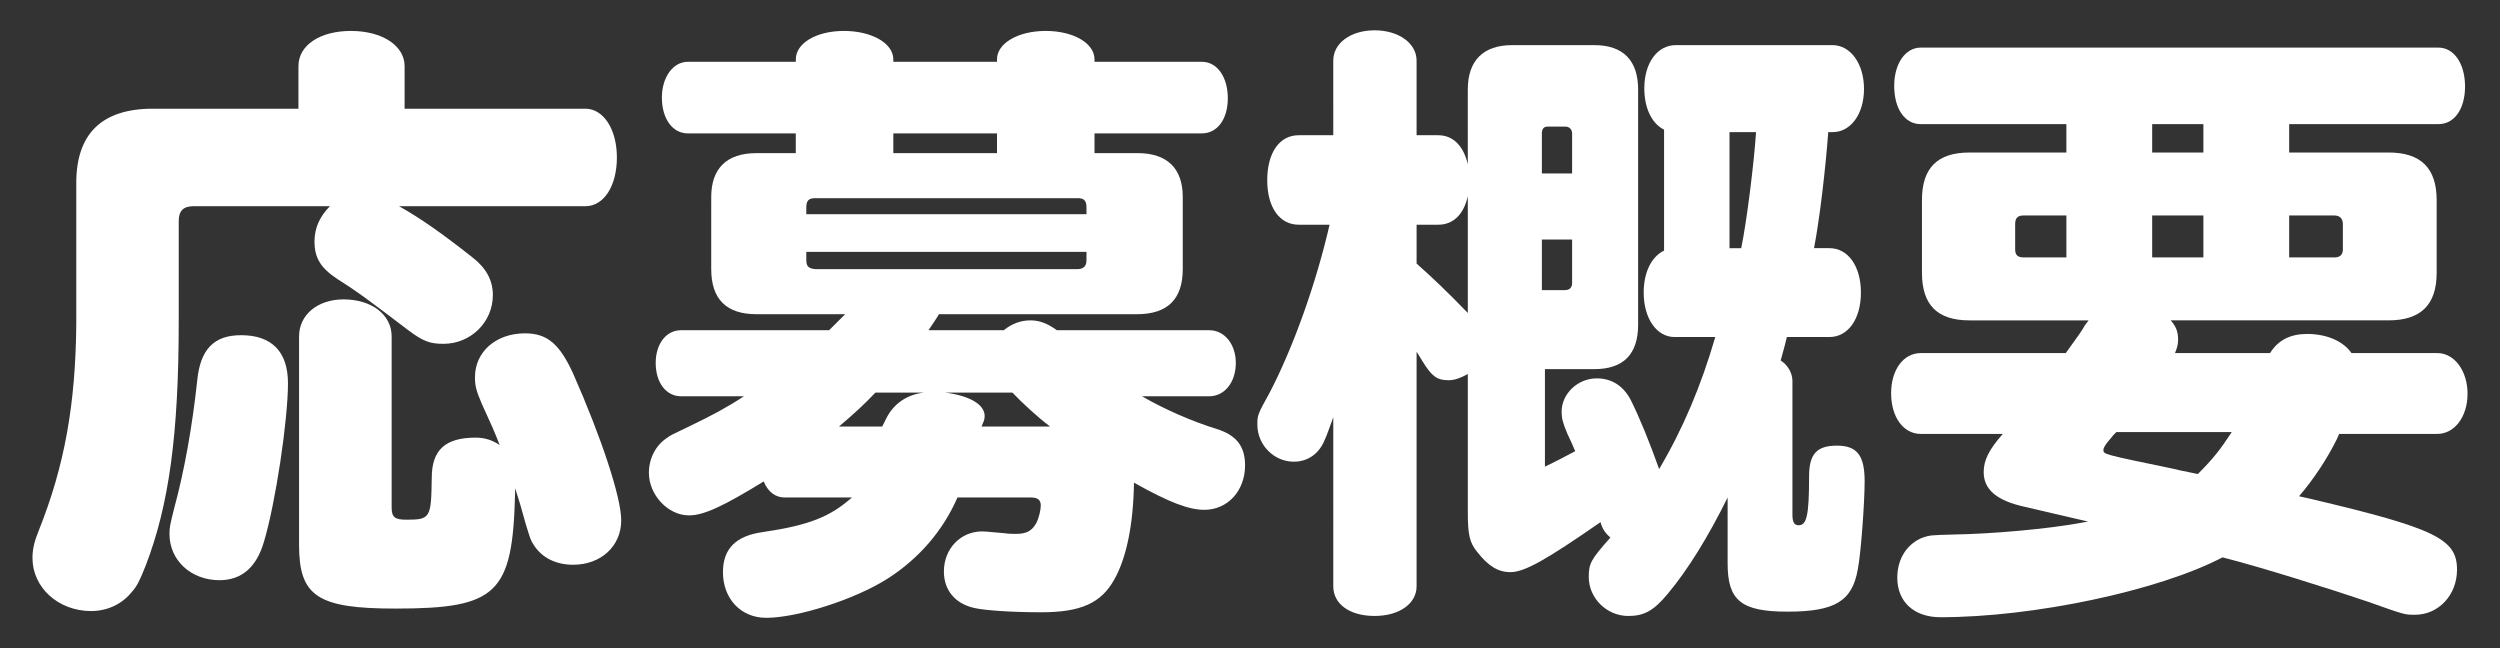 <?xml version="1.0" encoding="utf-8"?>
<!-- Generator: Adobe Illustrator 16.0.0, SVG Export Plug-In . SVG Version: 6.00 Build 0)  -->
<!DOCTYPE svg PUBLIC "-//W3C//DTD SVG 1.1//EN" "http://www.w3.org/Graphics/SVG/1.1/DTD/svg11.dtd">
<svg version="1.1" id="レイヤー_1" xmlns="http://www.w3.org/2000/svg" xmlns:xlink="http://www.w3.org/1999/xlink" x="0px"
	 y="0px" width="270px" height="70px" viewBox="0 0 270 70" enable-background="new 0 0 270 70" xml:space="preserve">
<rect x="0" y="0" width="270" height="70" fill="#333333" stroke="none"/>
<g>
	<g>
		<path fill="#FFFFFF" d="M43.098,22.27c2.266,1.267,4.732,3,7.932,5.532c1.466,1.133,2.199,2.466,2.199,4.065
			c0,2.933-2.399,5.266-5.332,5.266c-1.467,0-2.199-0.267-3.799-1.467c-4.133-3.132-5.332-4.065-7.665-5.531
			c-1.8-1.2-2.466-2.267-2.466-4.066c0-1.399,0.533-2.666,1.666-3.799H20.903c-1.134,0-1.6,0.533-1.6,1.6v10.798
			c0,12.33-1.066,19.861-3.533,26.327c-0.666,1.666-0.933,2.266-1.532,2.932c-1.066,1.334-2.666,2.066-4.399,2.066
			c-3.532,0-6.332-2.532-6.332-5.731c0-0.934,0.2-1.8,0.667-2.933c2.799-6.998,3.999-13.664,4.065-22.461v-14.93
			c-0.066-5.466,2.732-8.198,8.265-8.198h15.729V7.141c0-2.267,2.333-3.8,5.665-3.8c3.399,0,5.799,1.6,5.799,3.8v4.599h19.528
			c1.934,0,3.399,2.199,3.399,5.265c0,3.066-1.399,5.266-3.399,5.266H43.098z M31.101,41.398c0,3.933-1.333,12.93-2.6,17.129
			c-0.8,2.732-2.399,4.133-4.799,4.133c-3.065,0-5.398-2.133-5.398-4.999c0-0.733,0.066-1,0.533-2.866
			c1.066-3.932,1.933-8.73,2.466-13.729c0.333-3.333,1.8-4.866,4.732-4.866C29.367,36.199,31.101,37.999,31.101,41.398z
			 M42.298,54.795c0,1.066,0.333,1.333,1.6,1.333c2.6,0,2.666-0.2,2.732-4.532c0-2.999,1.467-4.332,4.732-4.332
			c1,0,1.8,0.267,2.6,0.8c-0.533-1.399-0.867-2.133-1.934-4.466c-0.6-1.399-0.732-1.933-0.732-2.865
			c0-2.733,2.266-4.732,5.398-4.732c2.399,0,3.732,1.133,5.198,4.332c3.066,6.932,5.199,13.396,5.199,15.863
			c0,2.799-2.199,4.799-5.199,4.799c-1.799,0-3.332-0.733-4.198-2.066c-0.4-0.6-0.4-0.667-0.934-2.399
			c-0.399-1.467-0.666-2.399-1.133-3.8v0.601c-0.267,10.797-1.933,12.396-12.931,12.396c-8.397,0-10.397-1.333-10.397-6.864V36.333
			c0-2.333,2-3.999,4.799-3.999c3.066,0,5.199,1.666,5.199,3.999V54.795z"/>
		<path fill="#FFFFFF" d="M122.872,16.538c3.199,0,4.865,1.666,4.865,4.731v7.799c0,3.266-1.666,4.865-4.932,4.865h-21.395
			c-0.267,0.467-0.867,1.333-1.134,1.732h8.132c0.8-0.666,1.8-1.066,2.866-1.066c0.999,0,1.866,0.334,2.865,1.066h16.463
			c1.666,0,2.866,1.533,2.866,3.533c0,2.066-1.2,3.599-2.866,3.599h-7.265c2.399,1.399,5.465,2.733,8.064,3.532
			c2.133,0.667,3.066,1.867,3.066,3.933c0,2.733-1.866,4.799-4.399,4.799c-1.666,0-3.799-0.8-7.598-2.933
			c-0.067,4.466-0.8,8.132-2.133,10.465c-1.4,2.532-3.6,3.532-7.865,3.532c-3.199,0-6.132-0.2-7.265-0.467
			c-2.066-0.467-3.266-1.933-3.266-3.933c0-2.466,1.799-4.332,4.132-4.332c0.267,0,0.267,0,2.466,0.2
			c0.4,0.066,0.867,0.066,1.2,0.066c1.133,0,1.732-0.333,2.199-1.2c0.267-0.533,0.467-1.399,0.467-1.865
			c0-0.601-0.333-0.867-1.066-0.867h-7.932c-1.533,3.533-4.132,6.599-7.598,8.798c-3.466,2.2-9.665,4.199-13.063,4.199
			c-2.733,0-4.666-2.066-4.666-4.933c0-2.532,1.399-3.932,4.332-4.332c4.999-0.732,7.266-1.666,9.598-3.732h-7.265
			c-1,0-1.8-0.6-2.266-1.732c-4.333,2.666-6.466,3.666-8.065,3.666c-2.266,0-4.332-2.2-4.332-4.6c0-1.533,0.733-2.999,2-3.799
			c0.333-0.267,0.399-0.267,2.599-1.333c2.2-1.066,3.732-1.866,5.666-3.133h-6.799c-1.6,0-2.732-1.466-2.732-3.599
			c0-2.066,1.133-3.533,2.732-3.533h15.996l1.733-1.732h-9.598c-3.199,0-4.866-1.6-4.866-4.865V21.27
			c0-3.065,1.667-4.731,4.866-4.731h4.266v-2.133H74.284c-1.666,0-2.8-1.6-2.8-3.866c0-2.199,1.2-3.865,2.8-3.865h11.664V6.407
			c0-1.733,2.199-3.066,5.198-3.066s5.332,1.333,5.332,3.066v0.267h11.197V6.407c0-1.733,2.267-3.066,5.266-3.066
			s5.266,1.333,5.266,3.066v0.267h11.597c1.666,0,2.8,1.666,2.8,3.932c0,2.267-1.134,3.8-2.8,3.8h-11.597v2.133H122.872z
			 M117.34,22.403c0-0.733-0.267-1-0.933-1H88.014c-0.666,0-0.933,0.267-0.933,1v0.733h30.259V22.403z M87.081,27.202v0.866
			c0,0.733,0.267,0.934,1,1h28.26c0.666,0,0.999-0.334,0.999-0.934v-0.933H87.081z M95.279,46.064l0.466-0.934
			c0.8-1.533,2.2-2.533,4.066-2.732h-5.266c-1.2,1.266-2.133,2.133-3.933,3.666H95.279z M107.676,14.405H96.479v2.133h11.197V14.405
			z M113.408,46.064c-1.333-1-3.066-2.6-4.066-3.666h-7.265c2.6,0.333,4.266,1.266,4.266,2.532c0,0.267-0.066,0.533-0.2,0.8
			l-0.133,0.334H113.408z"/>
		<path fill="#FFFFFF" d="M166.855,50.396c0.866-0.4,2.133-1.066,3.267-1.666c-0.268-0.667-0.467-1.066-0.867-1.934
			c-0.467-1.133-0.6-1.6-0.6-2.332c0-1.934,1.732-3.6,3.799-3.6c1.6,0,2.866,0.8,3.666,2.333c0.934,1.866,2,4.466,3.066,7.465
			c2.599-4.399,4.531-8.998,6.064-14.264h-4.398c-1.934,0-3.333-1.999-3.333-4.799c0-2.133,0.8-3.865,2.2-4.532V14.005
			c-1.334-0.666-2.133-2.333-2.133-4.466c0-2.732,1.399-4.665,3.398-4.665h16.93c1.933,0,3.398,1.999,3.398,4.732
			c0,2.666-1.399,4.665-3.398,4.665h-0.467c-0.267,3.799-0.934,9.465-1.533,12.53h1.666c2,0,3.399,1.933,3.399,4.799
			s-1.399,4.799-3.399,4.799h-4.599c-0.2,0.8-0.2,0.866-0.666,2.533c0.733,0.466,1.267,1.333,1.267,2.199v14.463
			c0,0.8,0.199,1.134,0.666,1.134c0.866,0,1.133-1,1.133-5.266c0-2.399,0.8-3.333,3-3.333c2.199,0,2.999,1.066,2.999,3.866
			c0,2.266-0.4,7.798-0.733,9.464c-0.6,3.466-2.466,4.599-7.598,4.599c-4.999,0-6.466-1.199-6.466-5.198v-7.132
			c-2.065,4.199-4.332,7.865-6.465,10.397c-1.533,1.866-2.6,2.399-4.266,2.399c-2.333,0-4.266-1.933-4.266-4.199
			c0-1.466,0.2-1.865,2.333-4.266c-0.533-0.466-0.867-0.933-1.066-1.666c-5.865,4.066-8.198,5.398-9.731,5.398
			c-1.333,0-2.399-0.666-3.599-2.199c-0.8-1-1-1.799-1-4.266v-14.93c-0.733,0.4-1.399,0.667-2.066,0.667c-1.266,0-1.799-0.4-2.799-2
			c-0.467-0.733-0.467-0.8-0.667-1.066v25.327c0,1.866-1.866,3.199-4.532,3.199s-4.465-1.266-4.465-3.199V45.064
			c-0.4,1.066-0.601,1.732-0.934,2.466c-0.6,1.466-1.8,2.333-3.333,2.333c-2.133,0-3.932-1.8-3.932-3.999c0-1,0-1.066,1.333-3.466
			c2.532-4.865,4.998-11.73,6.465-18.129h-3.333c-2.065,0-3.398-1.866-3.398-4.799c0-3,1.333-4.865,3.398-4.865h3.733V6.54
			c0-1.866,1.865-3.266,4.465-3.266s4.532,1.399,4.532,3.266v8.065h2.333c1.6,0,2.732,1.133,3.199,3.132V9.673
			c0-3.133,1.666-4.799,4.799-4.799h8.864c3.133,0,4.732,1.666,4.732,4.799v25.394c0,3.199-1.6,4.799-4.732,4.799h-5.332V50.396z
			 M158.524,21.203c-0.467,2-1.6,3.066-3.199,3.066h-2.333v4.199c1.733,1.532,3.267,2.999,5.532,5.332V21.203z M169.788,18.737
			v-4.332c0-0.4-0.267-0.733-0.732-0.733h-1.934c-0.399,0-0.6,0.267-0.6,0.733v4.332H169.788z M166.522,31.334h2.466
			c0.533,0,0.8-0.267,0.8-0.8v-4.665h-3.266V31.334z M188.051,26.802c0.6-2.866,1.399-9.331,1.6-12.53h-2.866v12.53H188.051z"/>
		<path fill="#FFFFFF" d="M234.434,34.6c0.601,0.667,0.8,1.267,0.8,2.066c0,0.467-0.066,0.8-0.333,1.467h10.265
			c0.866-1.4,2.199-2.066,3.998-2.066c2.066,0,3.866,0.733,4.799,2.066h9.265c1.866,0,3.267,1.933,3.267,4.398
			c0,2.467-1.4,4.332-3.267,4.332H252.63l-0.268,0.601c-1.066,2.133-2.466,4.266-4.065,6.132l1.2,0.267
			c13.529,3.199,15.862,4.332,15.862,7.665c0,2.732-1.999,4.865-4.532,4.865c-1.133,0-1.133,0-5.065-1.4
			c-4.132-1.399-11.53-3.732-15.729-4.799c-6.865,3.6-20.395,6.466-30.459,6.466c-2.866,0-4.666-1.667-4.666-4.266
			c0-2.066,1.066-3.666,2.733-4.333c0.8-0.266,0.933-0.266,3.332-0.333c4.199-0.066,10.198-0.6,13.797-1.267l0.733-0.133
			c-2.333-0.533-4.6-1.066-6.865-1.6c-2.999-0.666-4.398-1.866-4.398-3.732c0-1.267,0.533-2.399,2.065-4.133h-8.864
			c-1.866,0-3.199-1.799-3.199-4.398c0-2.533,1.333-4.332,3.199-4.332h15.663c1.399-1.934,1.732-2.399,2.065-3l0.4-0.533h-12.863
			c-3.466,0-5.133-1.666-5.133-5.132v-7.864c0-3.466,1.667-5.133,5.133-5.133h10.464v-3.065H207.44
			c-1.732,0-2.866-1.666-2.866-4.132c0-2.4,1.2-4.133,2.866-4.133h55.92c1.666,0,2.865,1.732,2.865,4.199
			c0,2.399-1.133,4.065-2.865,4.065h-16.13v3.065h10.731c3.465,0,5.198,1.667,5.198,5.133v7.864c0,3.466-1.733,5.132-5.198,5.132
			H234.434z M223.17,23.27h-4.599c-0.667,0-0.934,0.267-0.934,0.934v2.732c0,0.6,0.267,0.866,0.934,0.866h4.599V23.27z
			 M228.568,46.664l-0.333,0.333l-0.267,0.333c-0.533,0.6-0.8,1-0.8,1.267c0,0.467,0,0.467,7.398,1.999l0.866,0.2l1.933,0.4
			c1.666-1.667,2.399-2.6,3.666-4.532H228.568z M237.966,13.405h-5.531v3.065h5.531V13.405z M237.966,23.27h-5.531v4.532h5.531
			V23.27z M252.097,27.802c0.6,0,0.933-0.267,0.933-0.866v-2.732c0-0.601-0.333-0.934-0.933-0.934h-4.866v4.532H252.097z"/>
	</g>
</g>
</svg>
